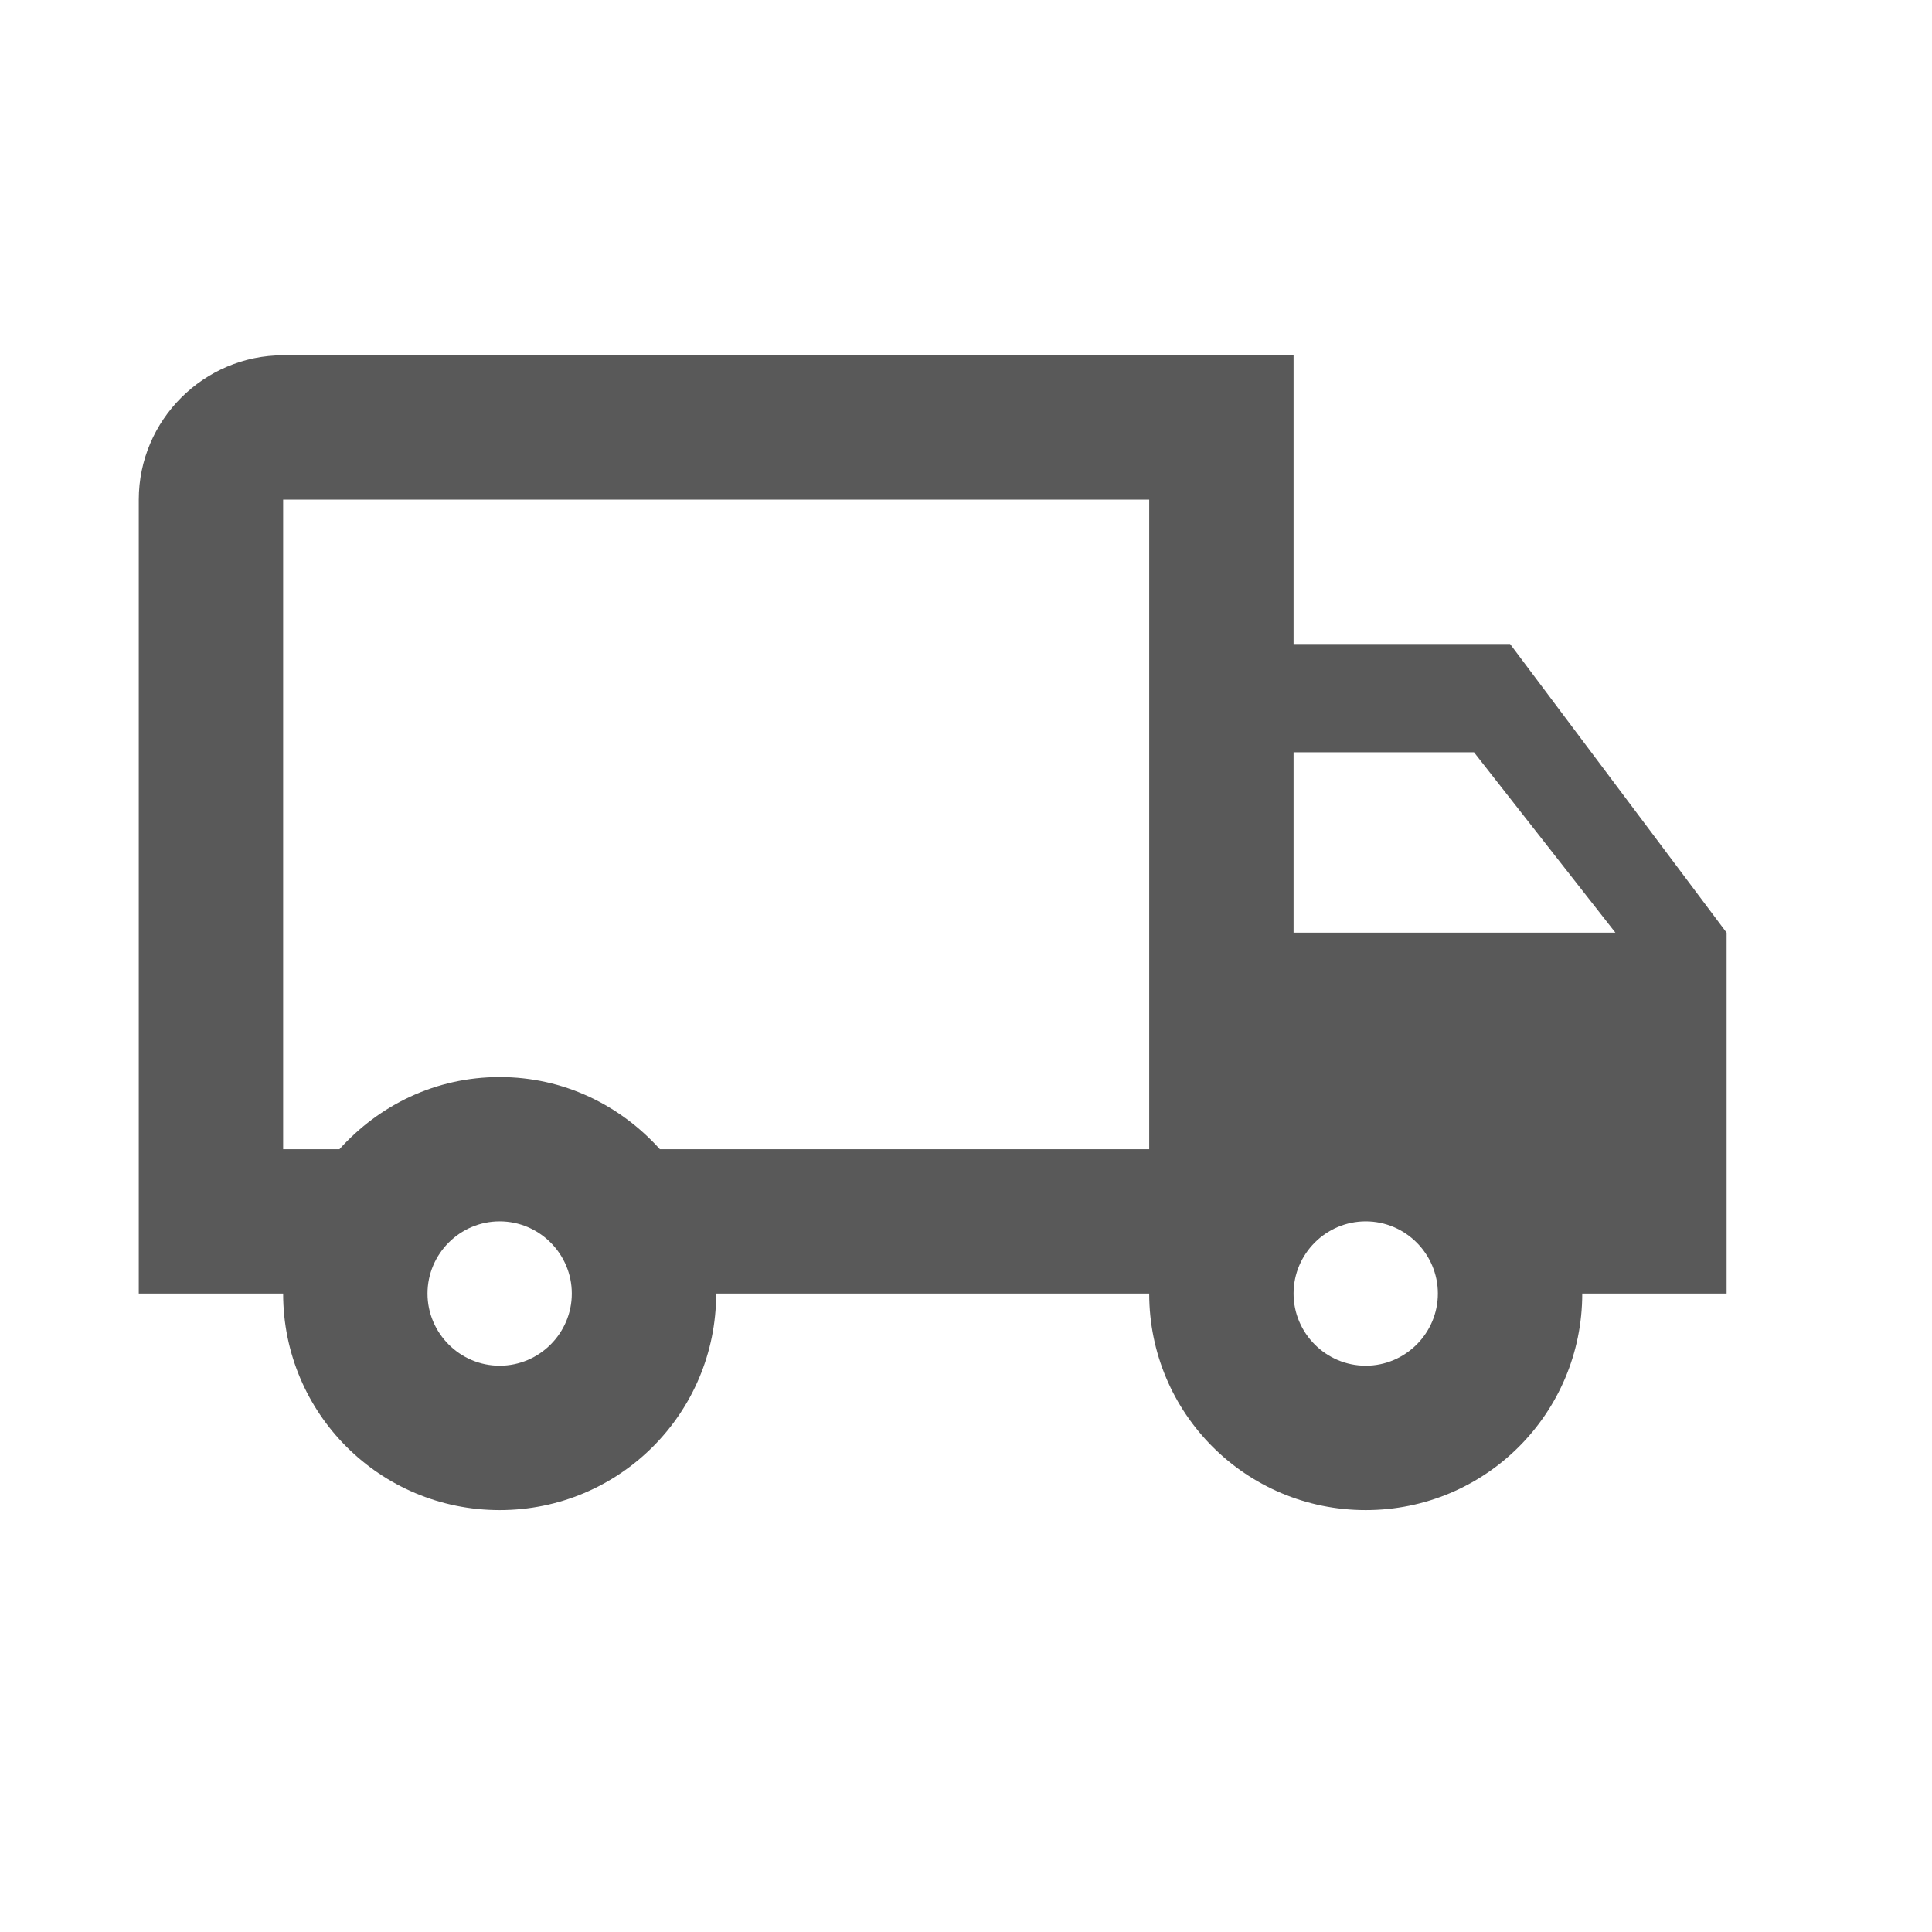 <svg width="29" height="29" viewBox="0 0 29 29" fill="none" xmlns="http://www.w3.org/2000/svg">
<g clip-path="url(#clip0_6443_207)">
<g clip-path="url(#clip1_6443_207)">
<path d="M22.667 9.667H19.417V5.333H4.25C3.058 5.333 2.083 6.308 2.083 7.5V19.417H4.25C4.25 21.215 5.702 22.667 7.5 22.667C9.298 22.667 10.75 21.215 10.75 19.417H17.25C17.25 21.215 18.702 22.667 20.5 22.667C22.298 22.667 23.75 21.215 23.75 19.417H25.917V14L22.667 9.667ZM22.125 11.292L24.248 14H19.417V11.292H22.125ZM7.5 20.5C6.904 20.5 6.417 20.012 6.417 19.417C6.417 18.821 6.904 18.333 7.5 18.333C8.096 18.333 8.583 18.821 8.583 19.417C8.583 20.012 8.096 20.5 7.5 20.5ZM9.905 17.25C9.309 16.589 8.464 16.167 7.5 16.167C6.536 16.167 5.691 16.589 5.095 17.25H4.25V7.5H17.25V17.25H9.905ZM20.5 20.5C19.904 20.5 19.417 20.012 19.417 19.417C19.417 18.821 19.904 18.333 20.5 18.333C21.096 18.333 21.583 18.821 21.583 19.417C21.583 20.012 21.096 20.5 20.5 20.5Z" fill="#595959"/>
</g>
</g>
<defs>
<clipPath id="clip0_6443_207">
<rect width="29" height="29" fill="white"/>
</clipPath>
<clipPath id="clip1_6443_207">
<rect width="26" height="26" fill="white" transform="translate(1 1)"/>
</clipPath>
</defs>
</svg>
